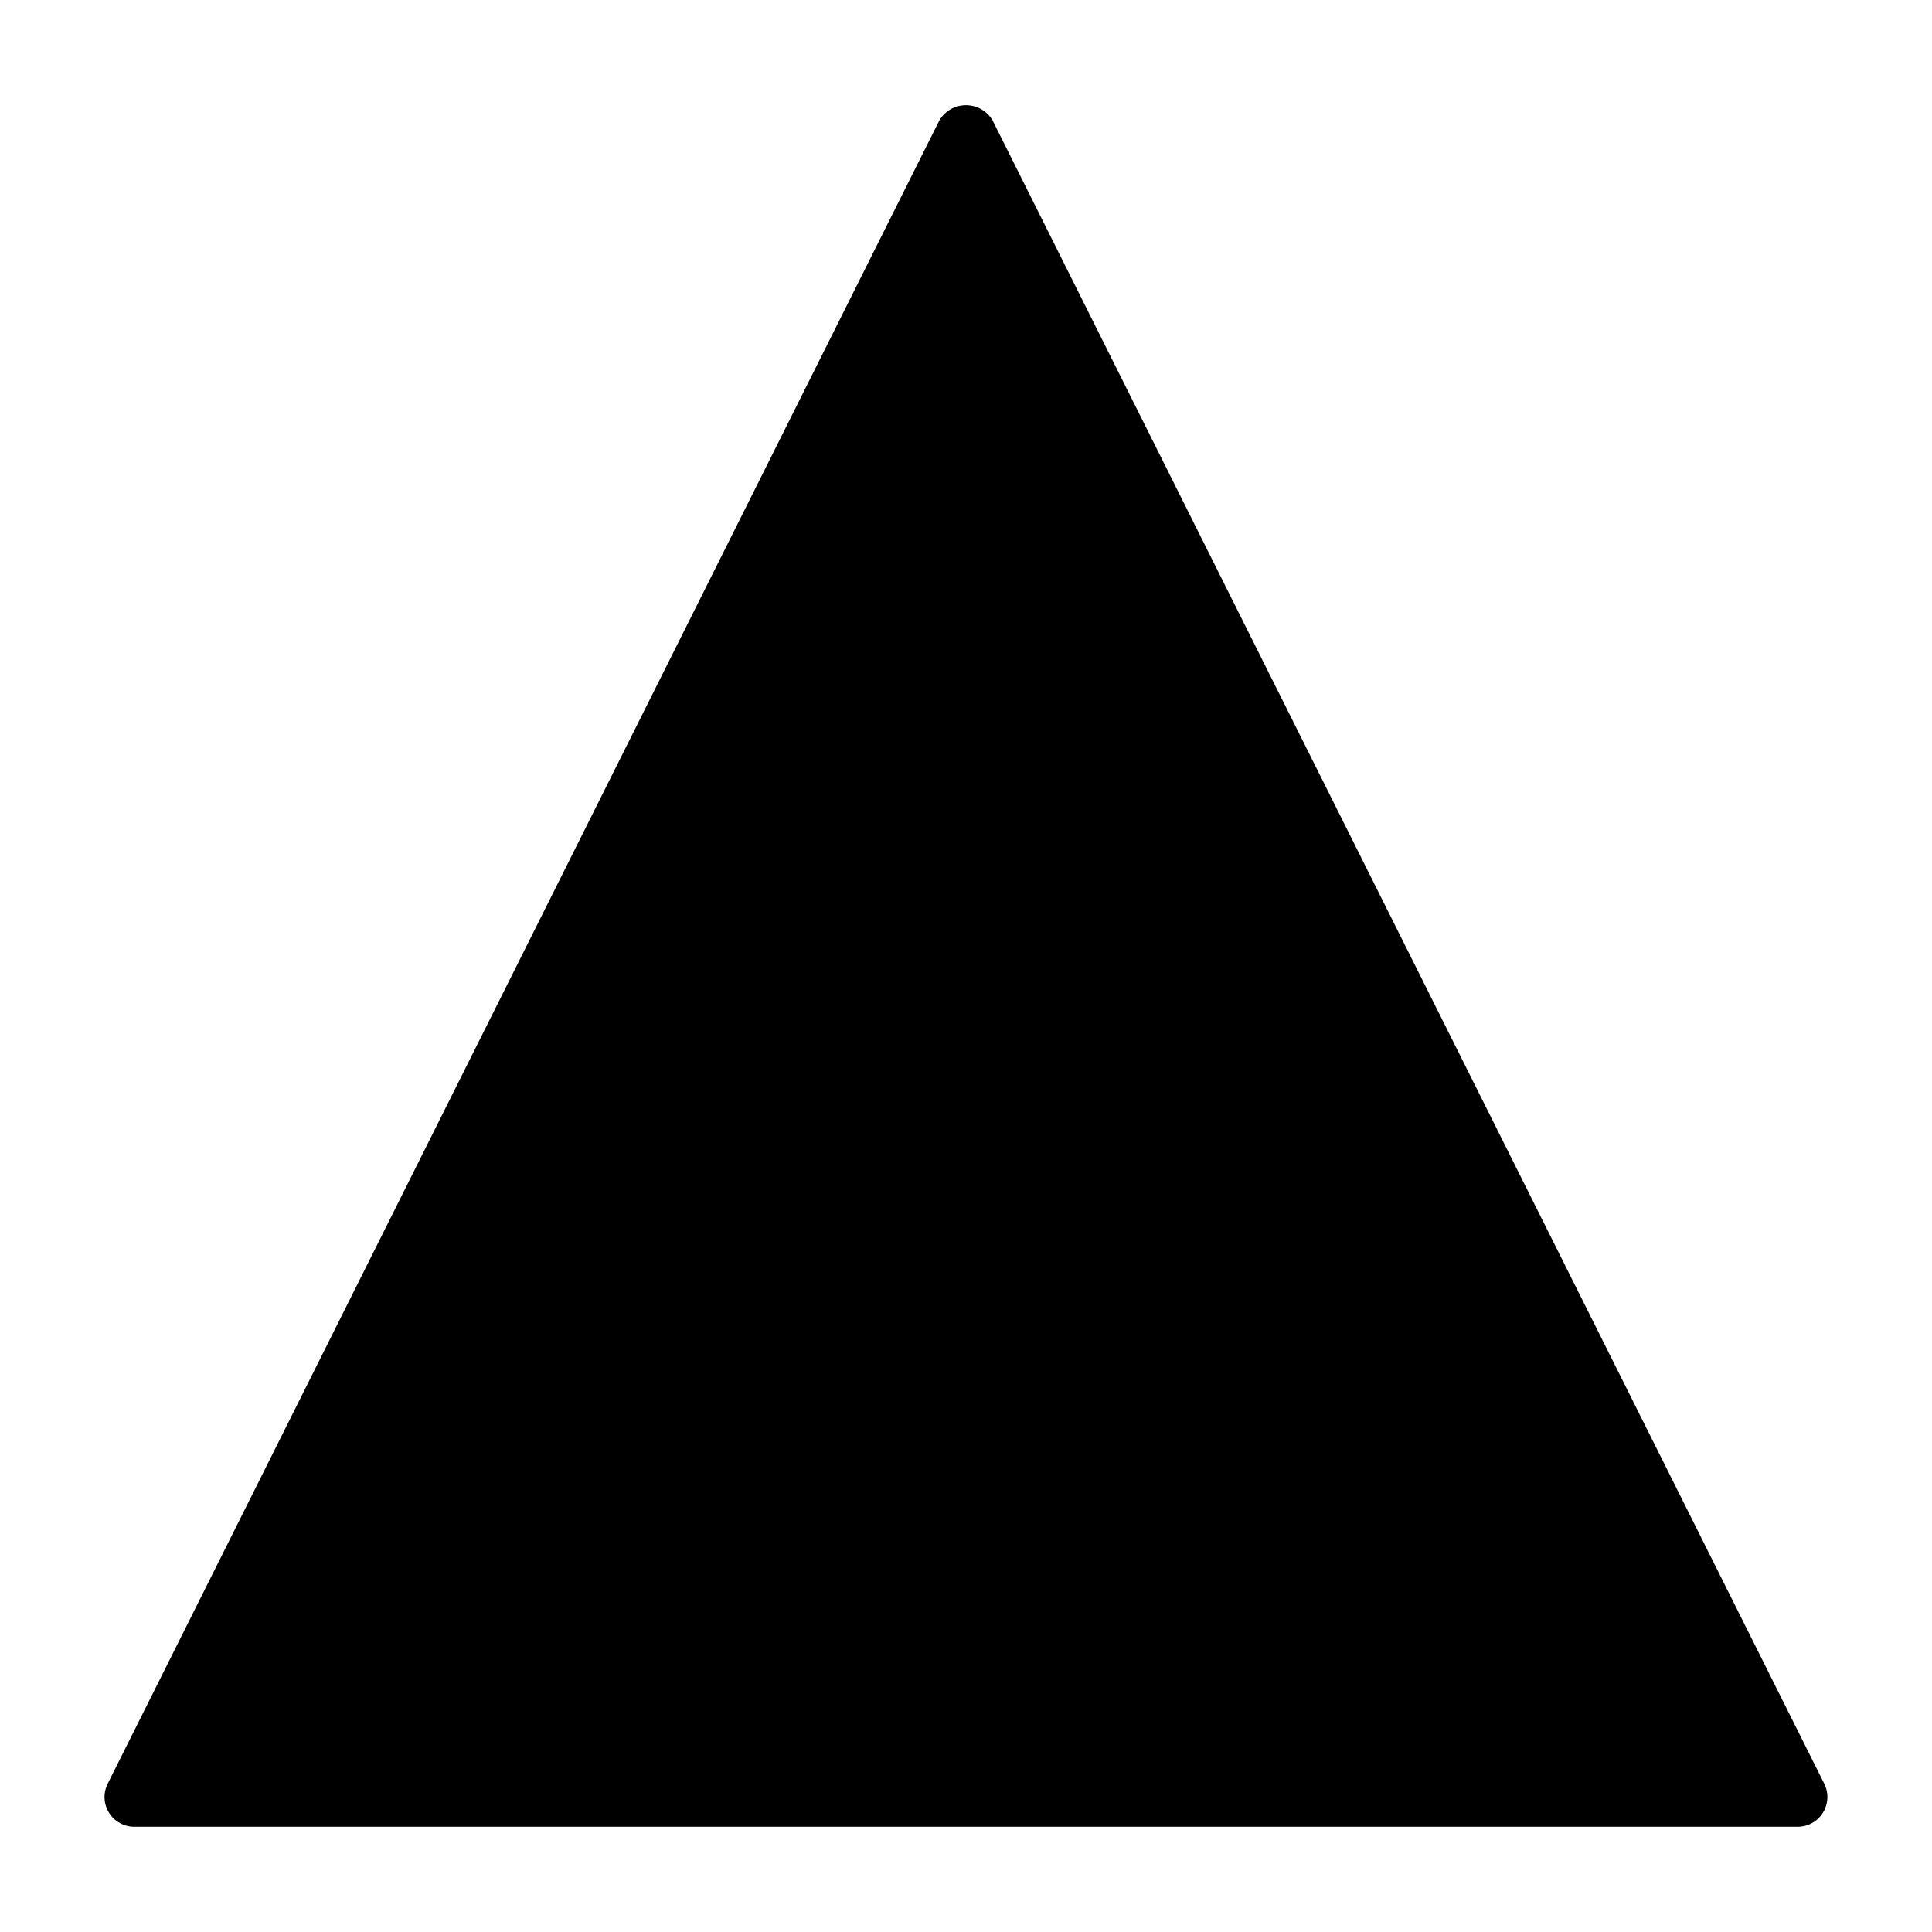 <?xml version="1.0" encoding="UTF-8"?>
<!-- Uploaded to: SVG Repo, www.svgrepo.com, Generator: SVG Repo Mixer Tools -->
<svg fill="#000000" width="800px" height="800px" version="1.1" viewBox="144 144 512 512" xmlns="http://www.w3.org/2000/svg">
 <path d="m627.45 616.71-220.42-440.83c-1.473-2.484-4.148-4.004-7.035-4.004-2.891 0-5.562 1.52-7.039 4.004l-220.42 440.83c-1.223 2.441-1.094 5.34 0.34 7.664 1.434 2.32 3.969 3.734 6.699 3.734h440.83c2.731 0 5.266-1.414 6.699-3.734 1.434-2.324 1.562-5.223 0.34-7.664z"/>
</svg>